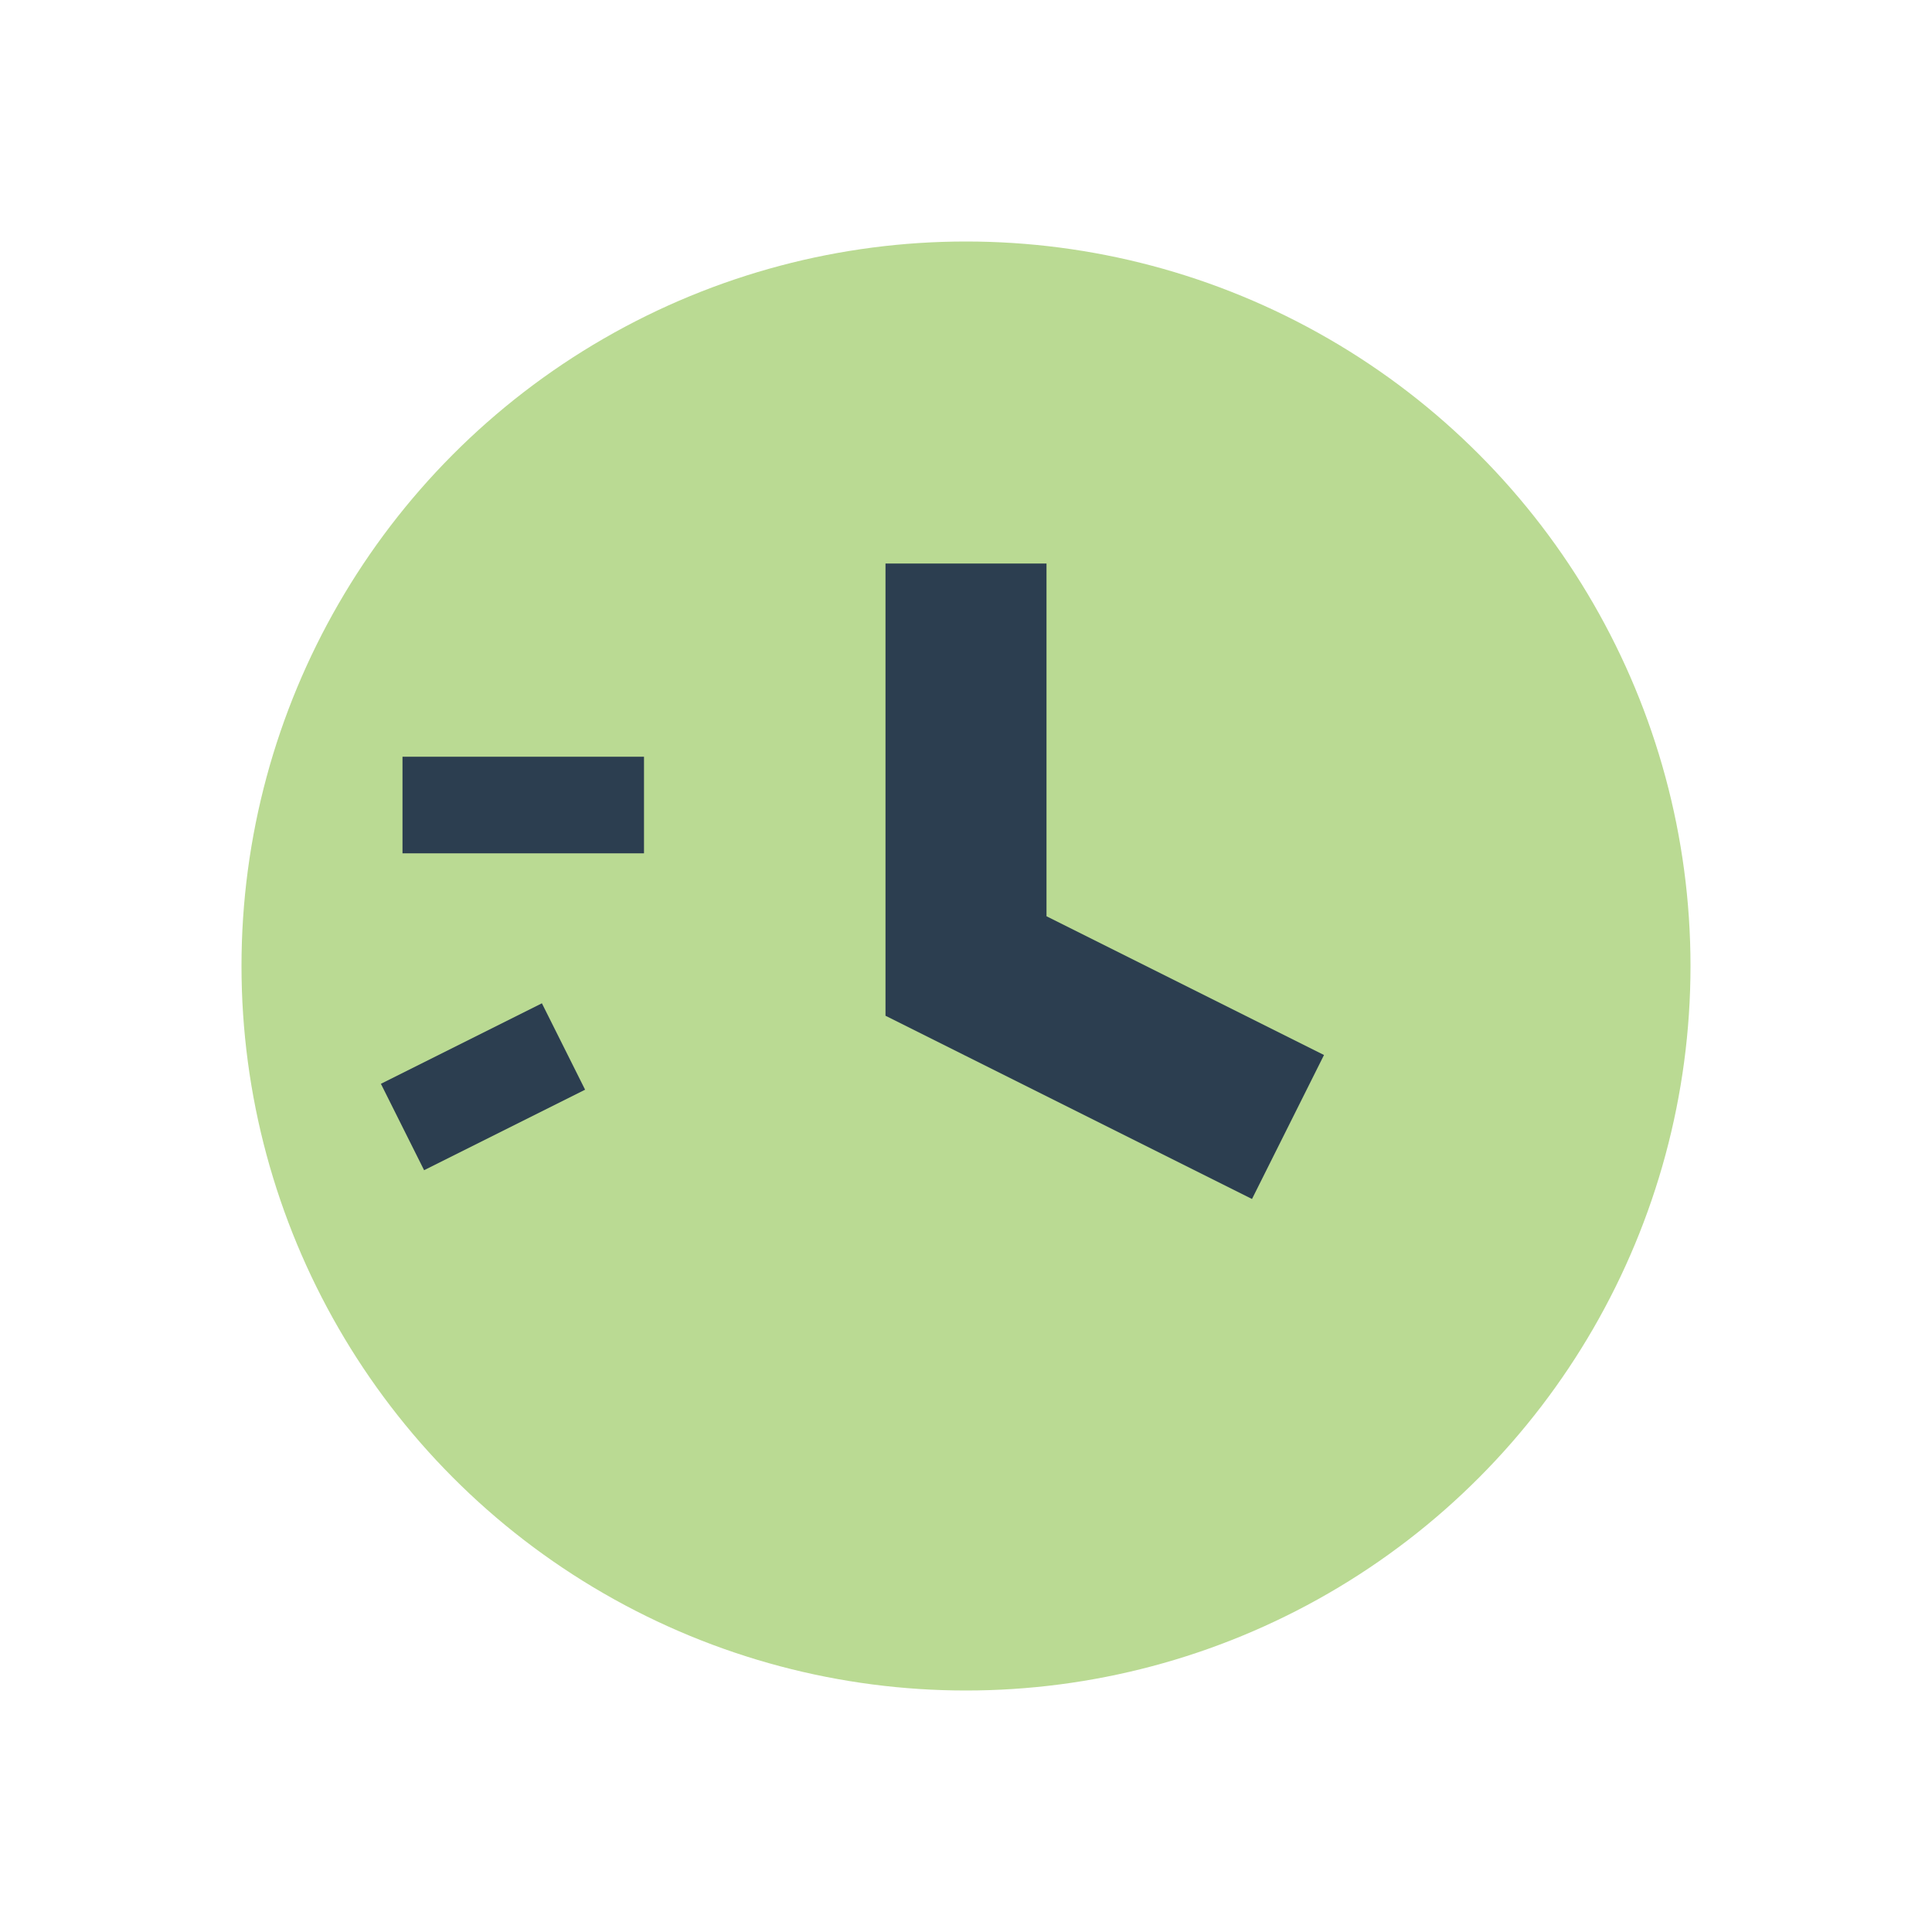 <?xml version="1.0" encoding="UTF-8"?>
<svg xmlns="http://www.w3.org/2000/svg" width="24" height="24" viewBox="0 0 24 24"><circle cx="12" cy="12" r="9" fill="#BADA93"/><path d="M12 7v5l4 2" stroke="#2C3E50" stroke-width="2" fill="none"/><path d="M5 14l2-1M5 10h3" stroke="#2C3E50" stroke-width="1.2" fill="none"/></svg>